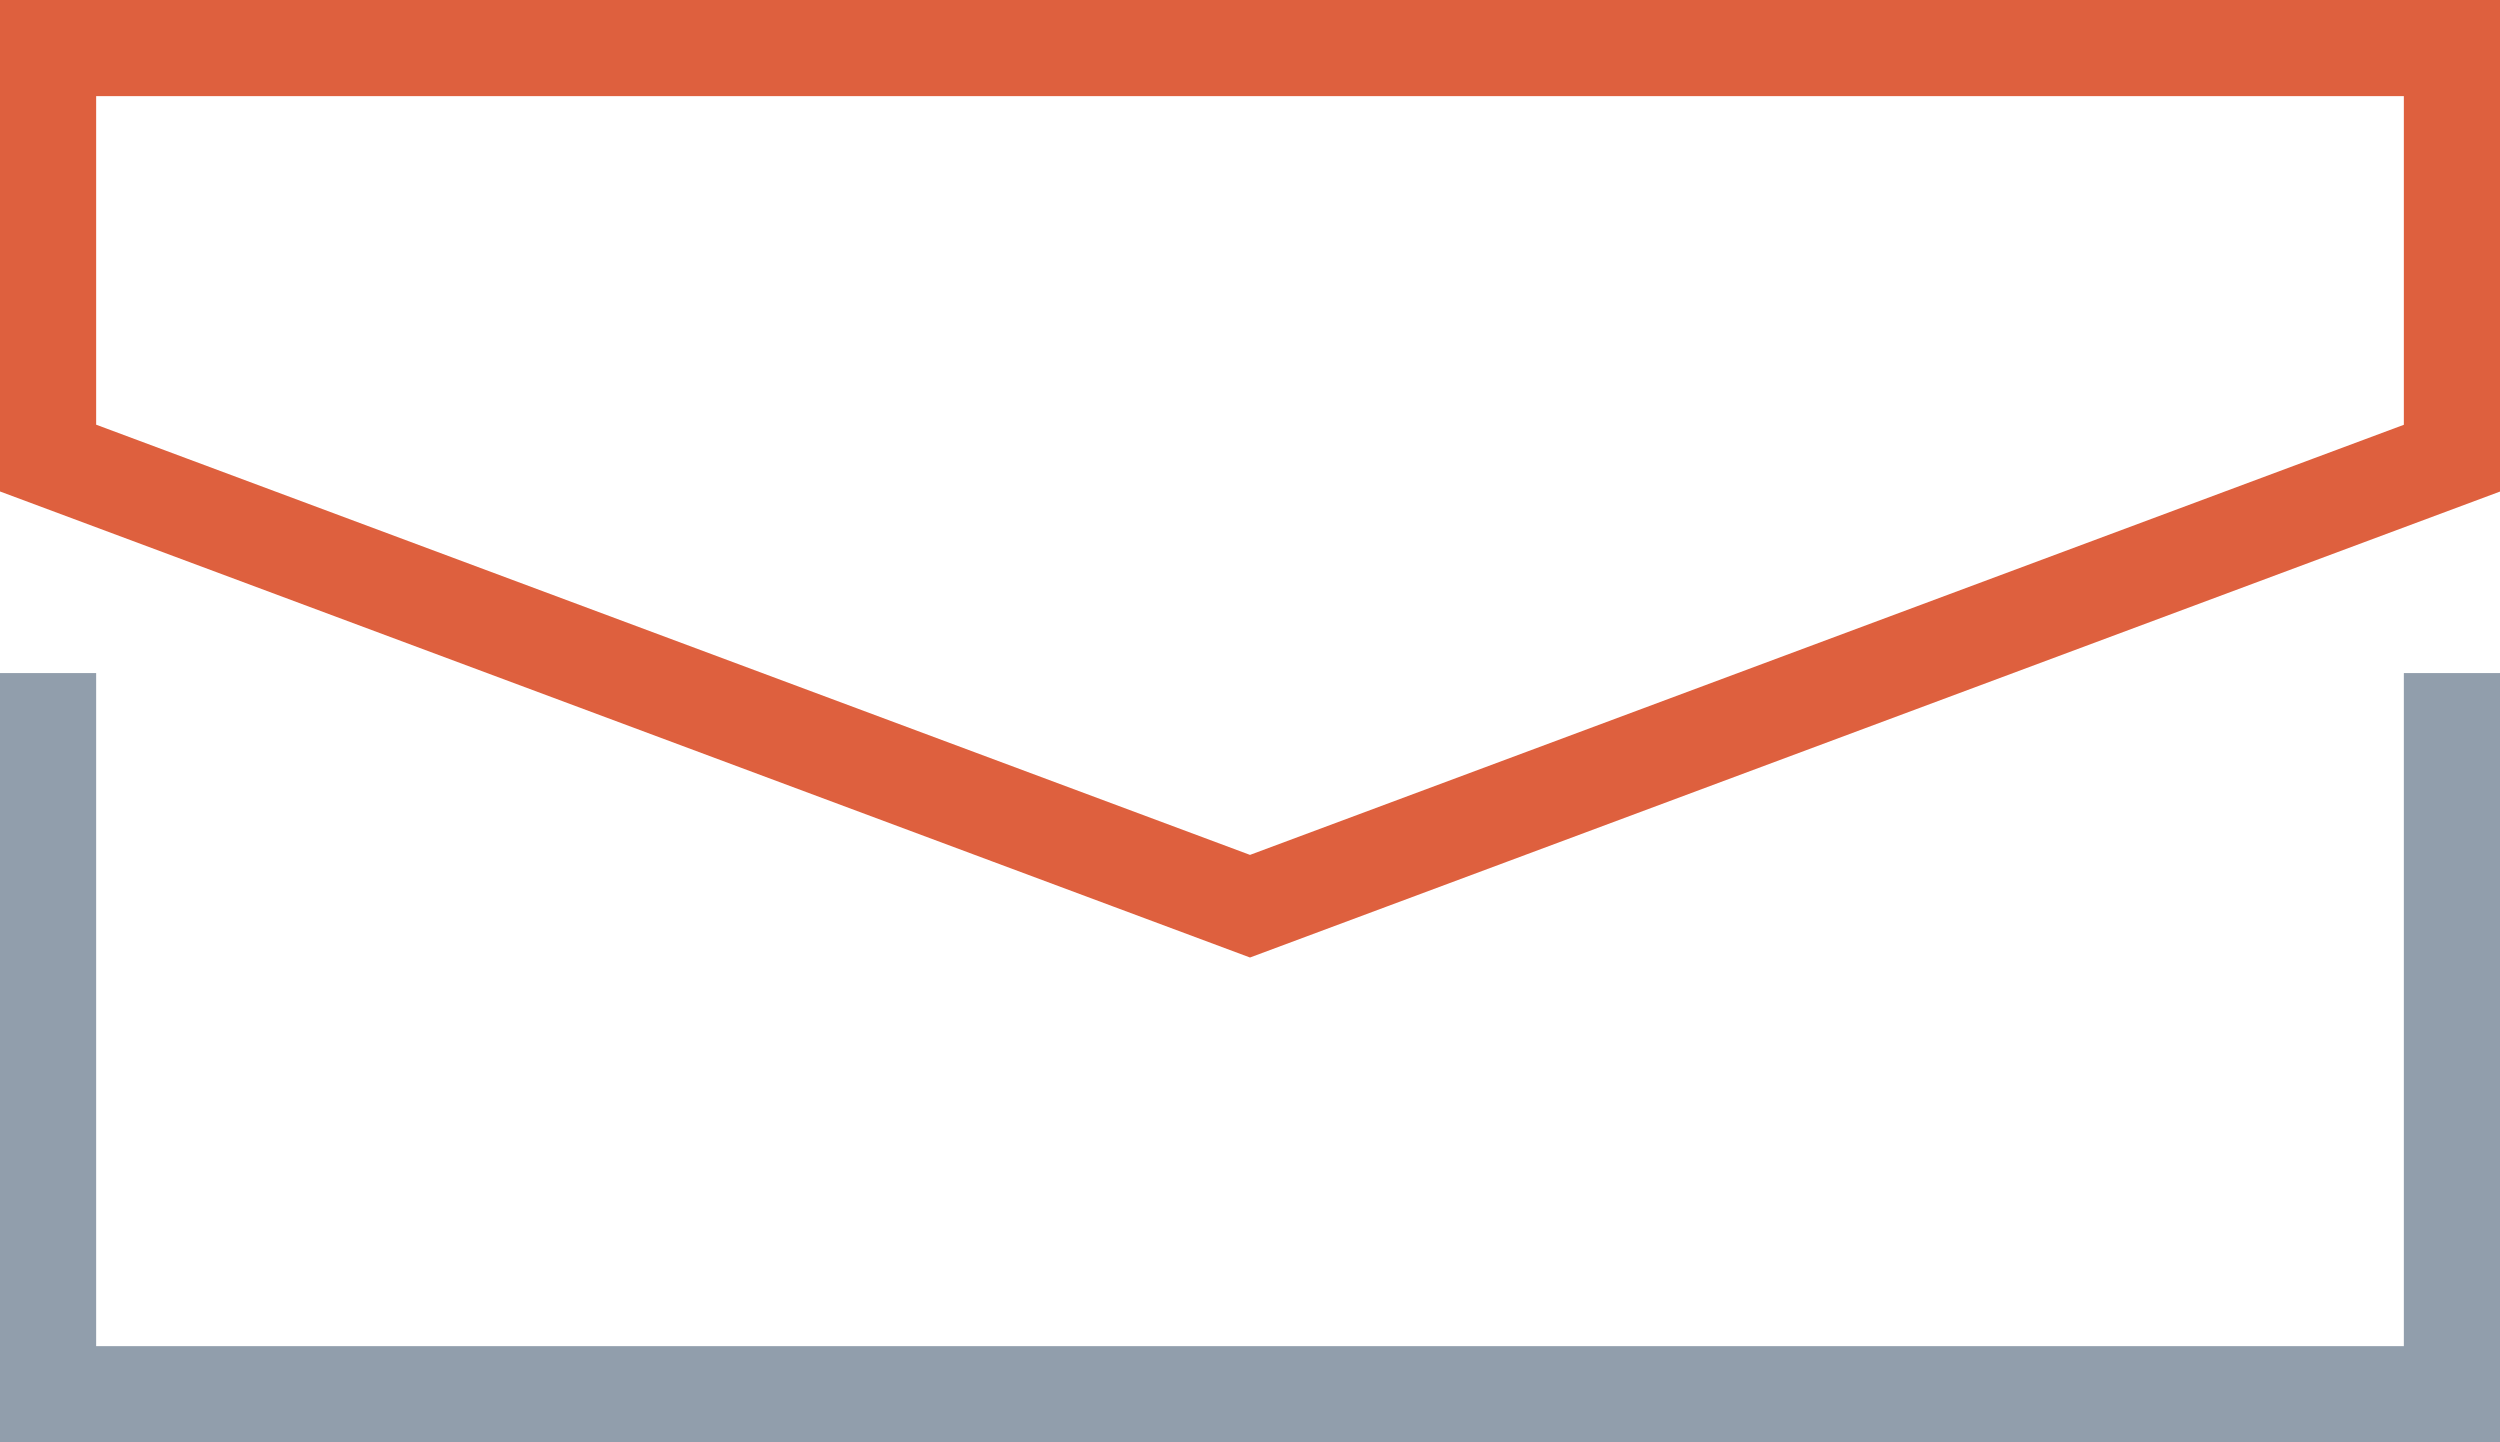 <svg xmlns="http://www.w3.org/2000/svg" width="52" height="30" viewBox="0 0 52 30">
  <g id="Group_5616" data-name="Group 5616" transform="translate(-6.5 -17.5)">
    <path id="Path_9834" data-name="Path 9834" d="M7.5,31.5v15h50v-15" fill="none" stroke="#919eac" stroke-width="2"/>
    <path id="Path_9835" data-name="Path 9835" d="M32.5,36.349l25-9.319V18.5H7.5v8.528Z" fill="none" stroke="#de603e" stroke-width="2"/>
  </g>
</svg>
